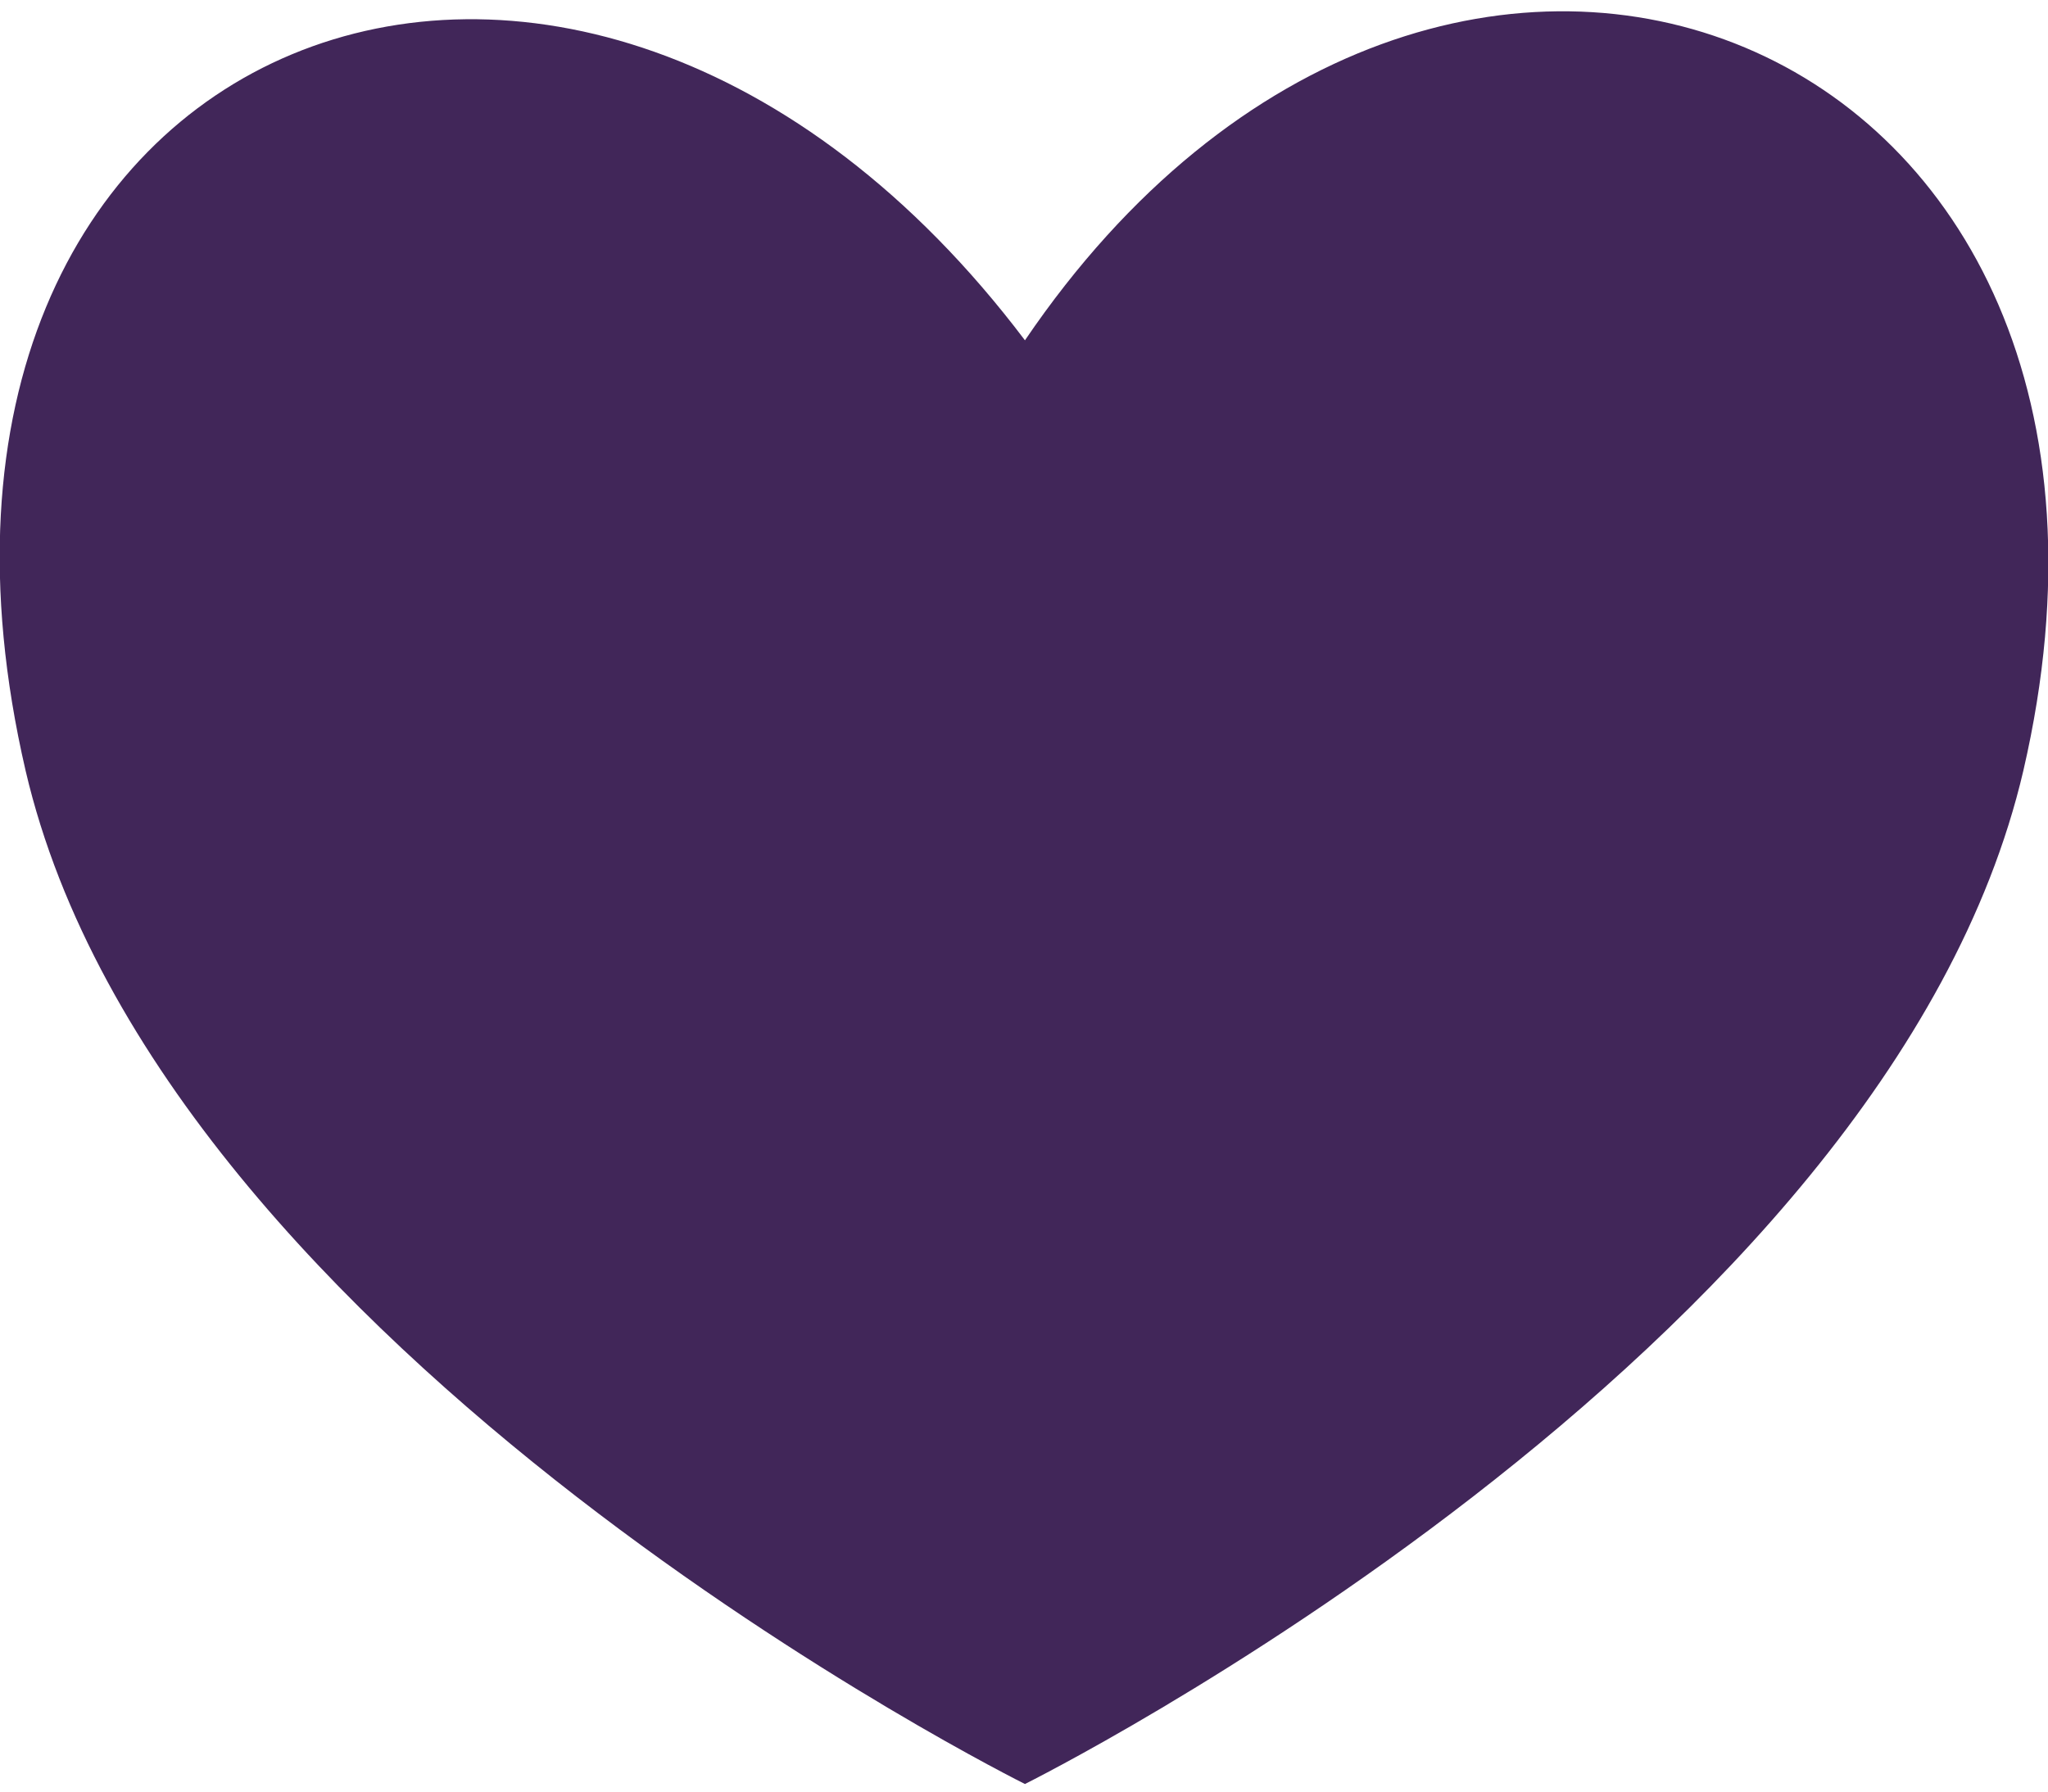 <?xml version="1.0" encoding="utf-8"?>
<!-- Generator: Adobe Illustrator 21.0.0, SVG Export Plug-In . SVG Version: 6.00 Build 0)  -->
<svg version="1.1" id="Layer_1" xmlns="http://www.w3.org/2000/svg" xmlns:xlink="http://www.w3.org/1999/xlink" x="0px" y="0px"
	 viewBox="0 0 216 189" style="enable-background:new 0 0 216 189;" xml:space="preserve">
<style type="text/css">
	.st0{fill:#412659;}
</style>
<path class="st0" d="M108.1,35.9C60.6-27-15.4,3.2,2.7,81.3C17.1,143,108.1,188.2,108.1,188.2S199,143,213.4,81.3
	C231.5,3.2,152.1-28.9,108.1,35.9z"/>
</svg>
